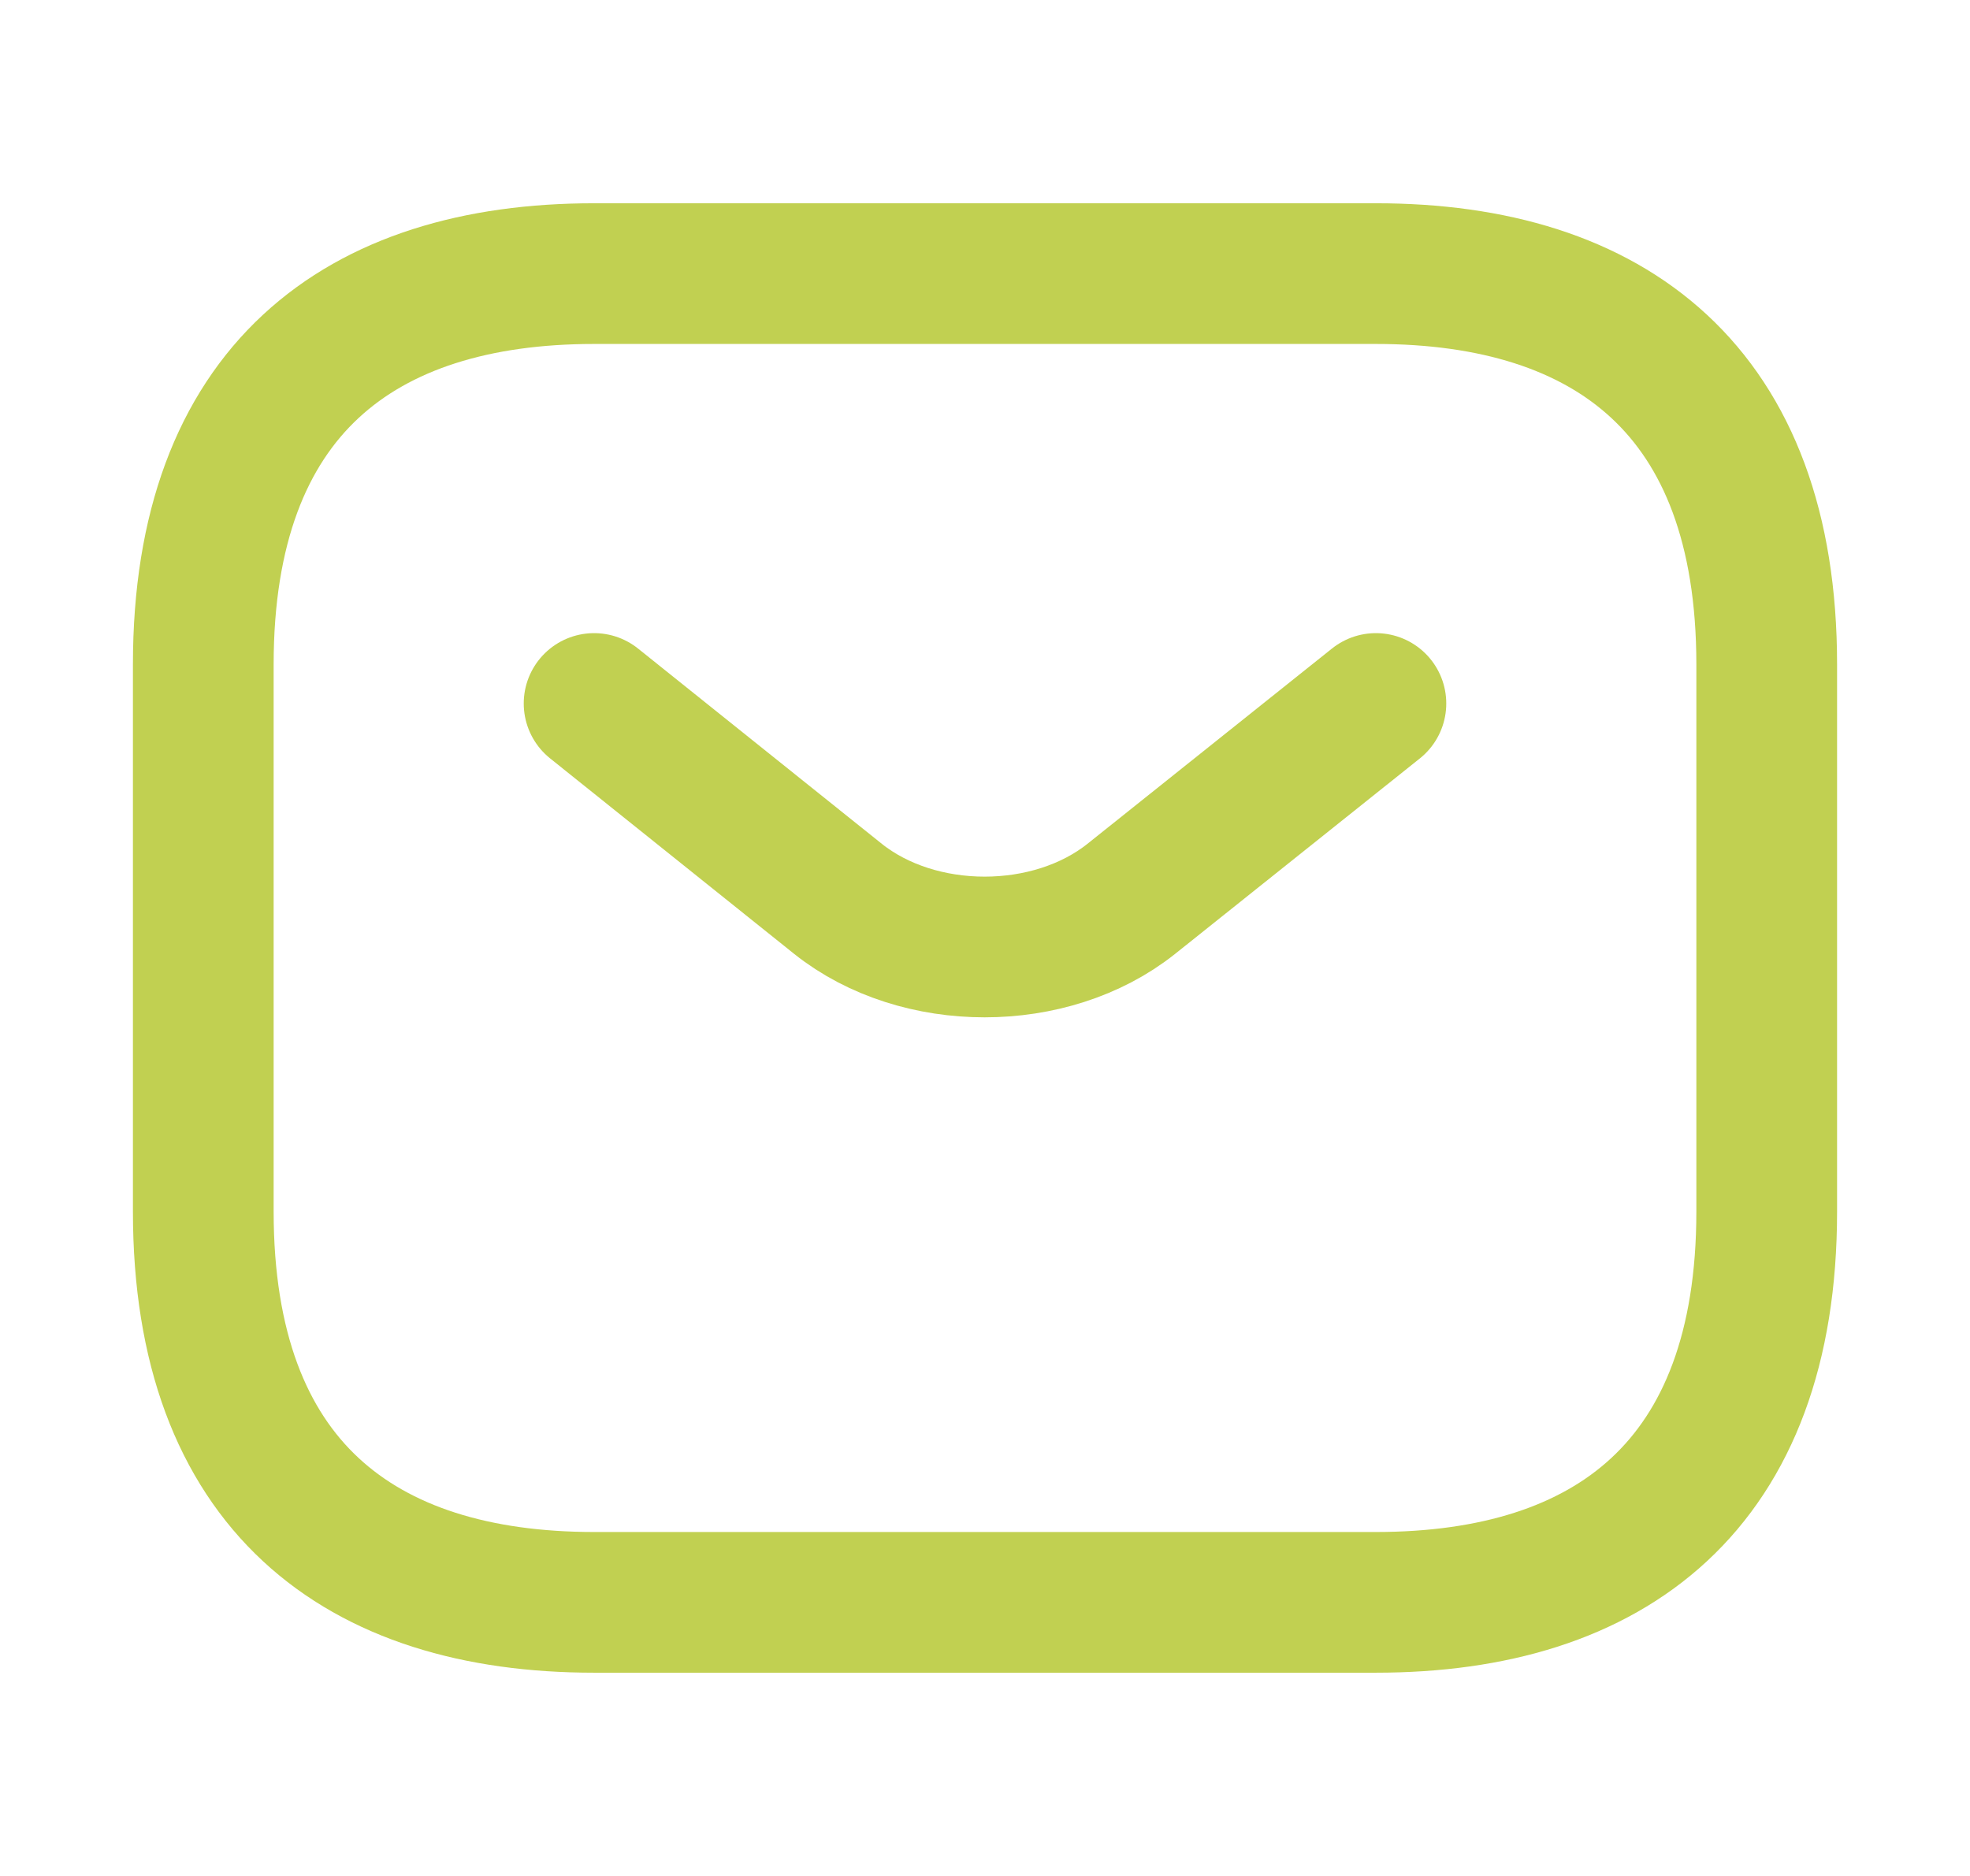 <svg xmlns="http://www.w3.org/2000/svg" width="21" height="20" viewBox="0 0 21 20" fill="none"><path d="M14.666 17.083H6.333C3.833 17.083 2.167 15.833 2.167 12.917V7.083C2.167 4.167 3.833 2.917 6.333 2.917H14.666C17.166 2.917 18.833 4.167 18.833 7.083V12.917C18.833 15.833 17.166 17.083 14.666 17.083Z" stroke="#C1D051" stroke-width="1.5" stroke-miterlimit="10" stroke-linecap="round" stroke-linejoin="round"></path><path d="M14.667 7.5L12.059 9.583C11.2 10.267 9.792 10.267 8.933 9.583L6.333 7.5" stroke="#C1D051" stroke-width="1.5" stroke-miterlimit="10" stroke-linecap="round" stroke-linejoin="round"></path></svg>